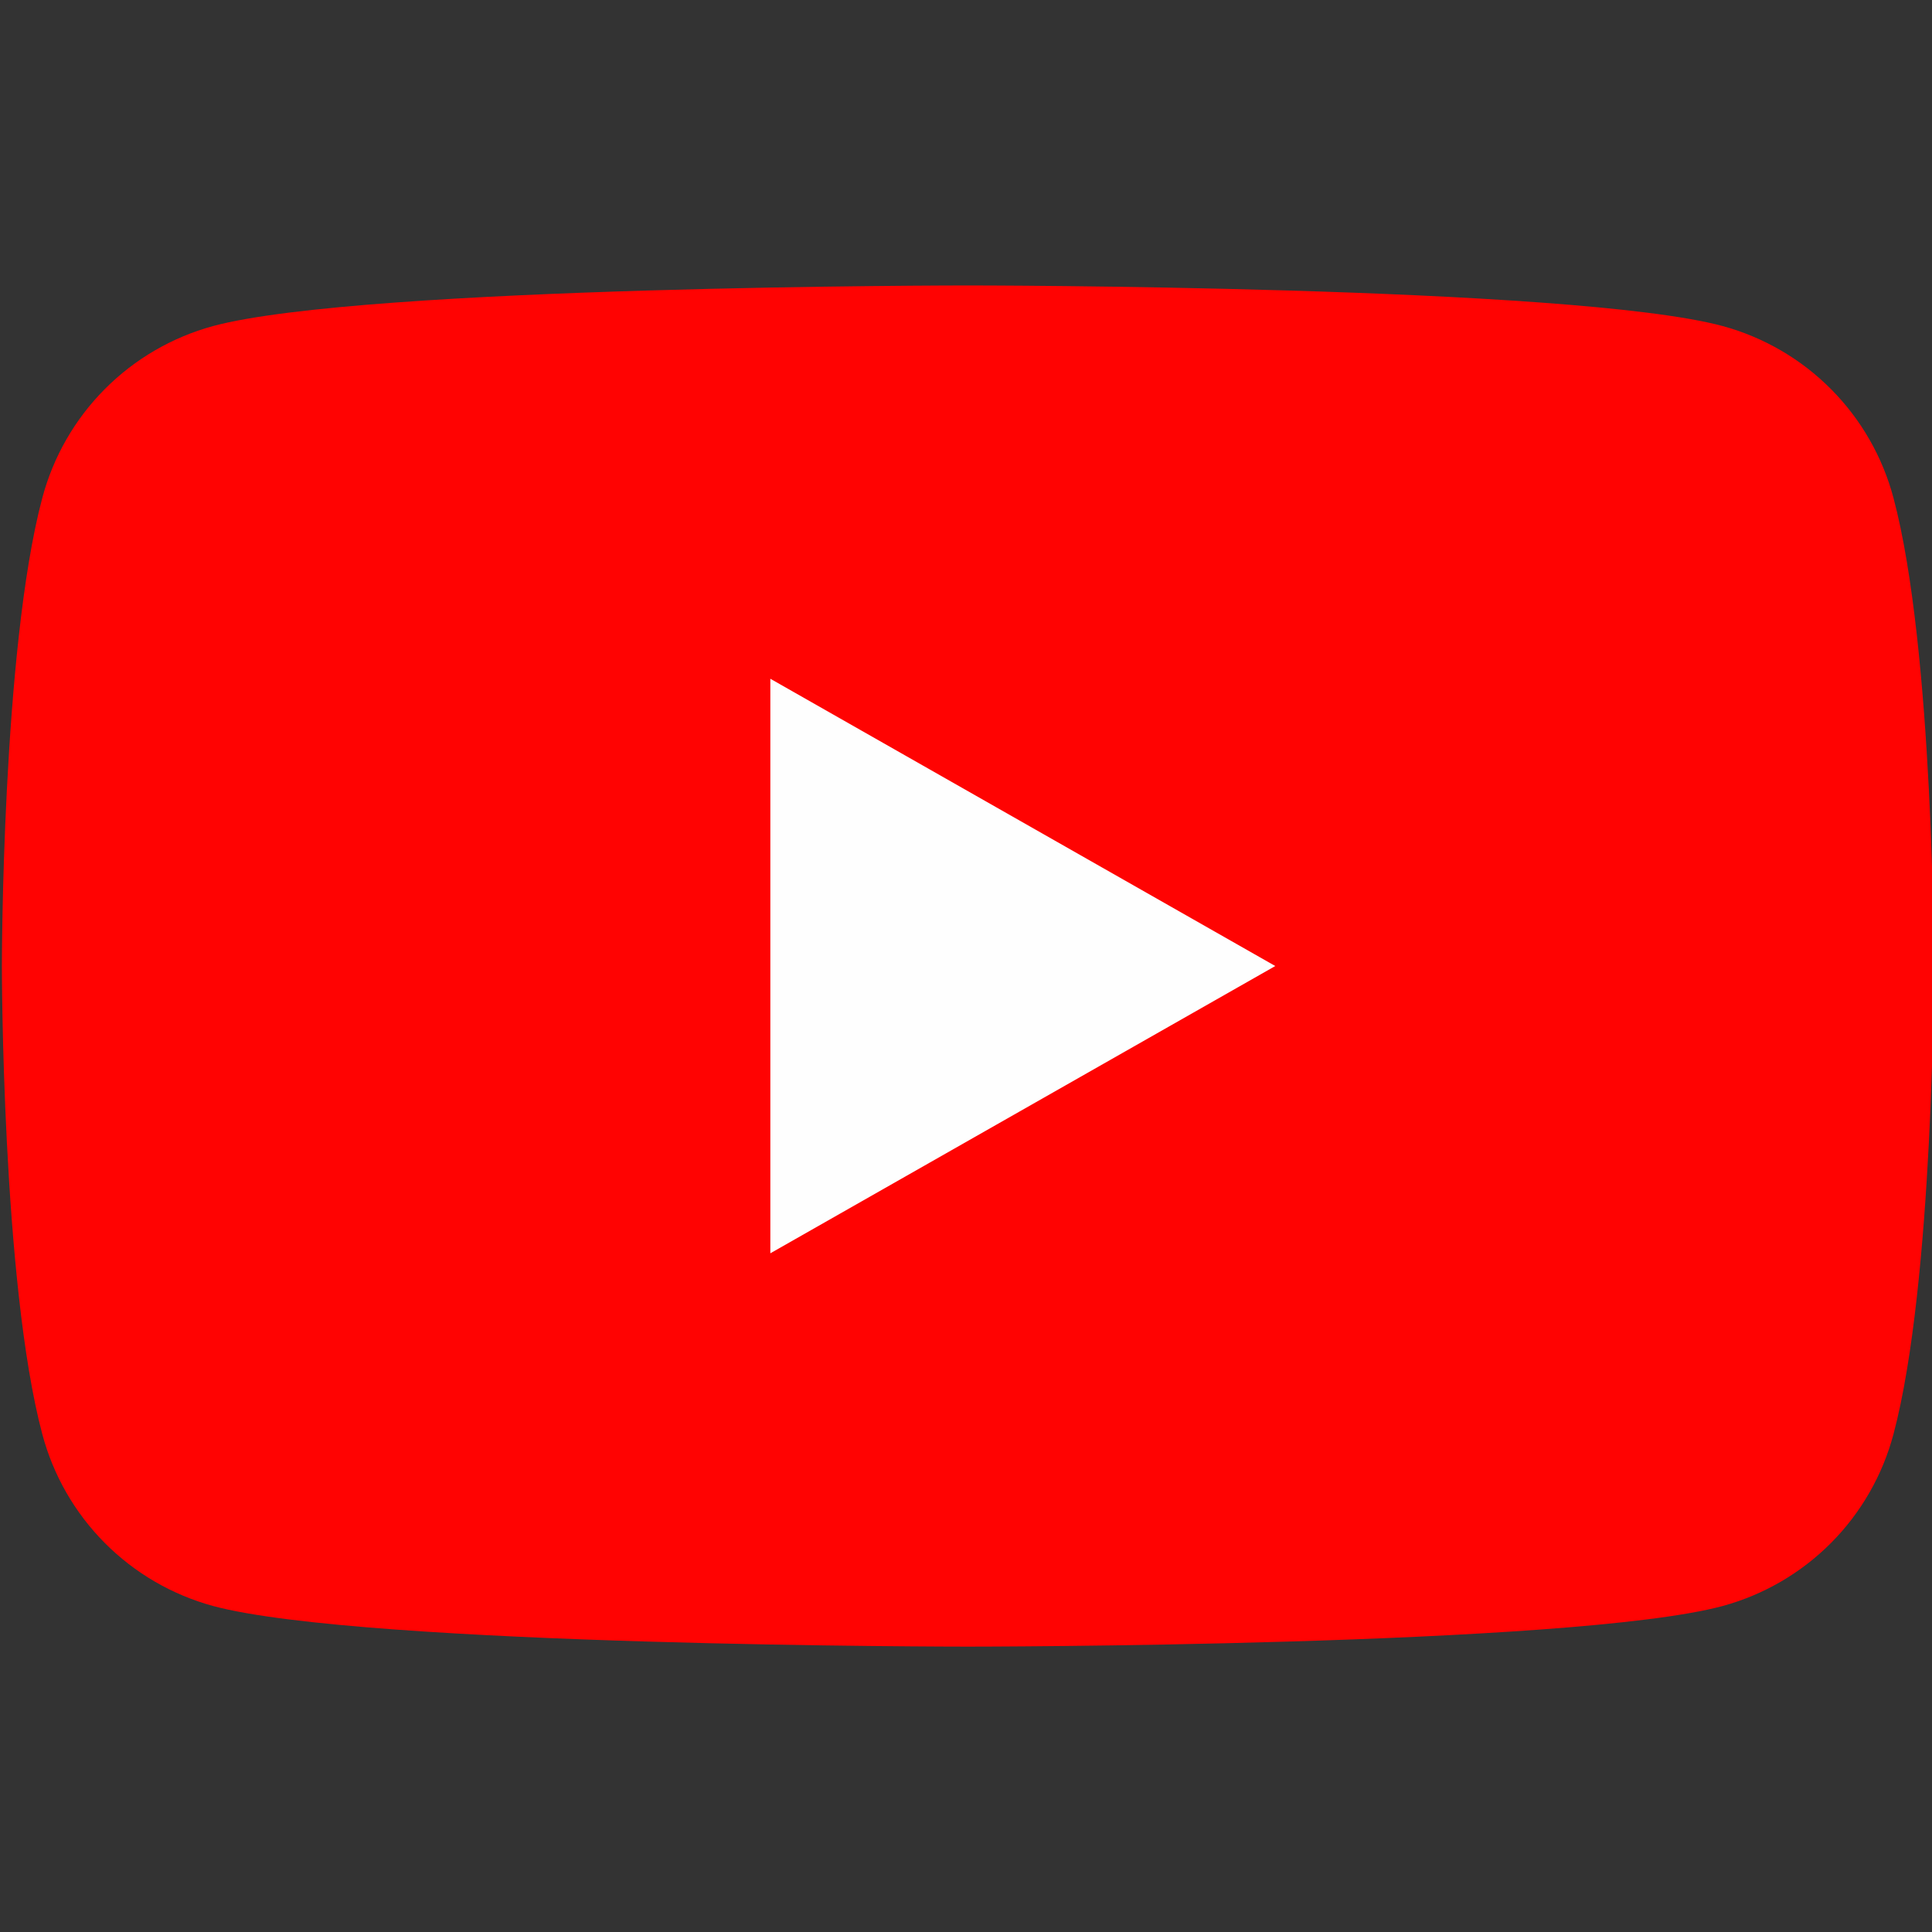 <?xml version="1.0" encoding="UTF-8"?> <svg xmlns="http://www.w3.org/2000/svg" width="72" height="72" viewBox="0 0 72 72" fill="none"><rect x="0" y="0" width="72" height="72" fill="#333333" stroke="none"/><g clip-path="url(#clip0_835_353)"><path d="M70.565 18.558C70.158 17.026 69.356 15.628 68.239 14.504C67.121 13.379 65.728 12.568 64.199 12.151C58.57 10.638 36.07 10.638 36.07 10.638C36.07 10.638 13.57 10.638 7.941 12.151C6.412 12.568 5.019 13.379 3.902 14.504C2.785 15.628 1.983 17.026 1.576 18.558C0.07 24.211 0.07 36.001 0.07 36.001C0.07 36.001 0.07 47.791 1.576 53.445C1.983 54.977 2.785 56.375 3.902 57.499C5.019 58.623 6.412 59.434 7.941 59.851C13.57 61.365 36.07 61.365 36.07 61.365C36.07 61.365 58.57 61.365 64.199 59.851C65.728 59.434 67.121 58.623 68.239 57.499C69.356 56.375 70.158 54.977 70.565 53.445C72.07 47.791 72.07 36.001 72.07 36.001C72.07 36.001 72.07 24.211 70.565 18.558Z" fill="#FF0302"></path><path d="M28.708 46.707V25.295L47.526 36.001L28.708 46.707Z" fill="#FEFEFE"></path></g><defs><clipPath id="clip0_835_353"><rect width="72" height="72" fill="white"></rect></clipPath></defs></svg> 